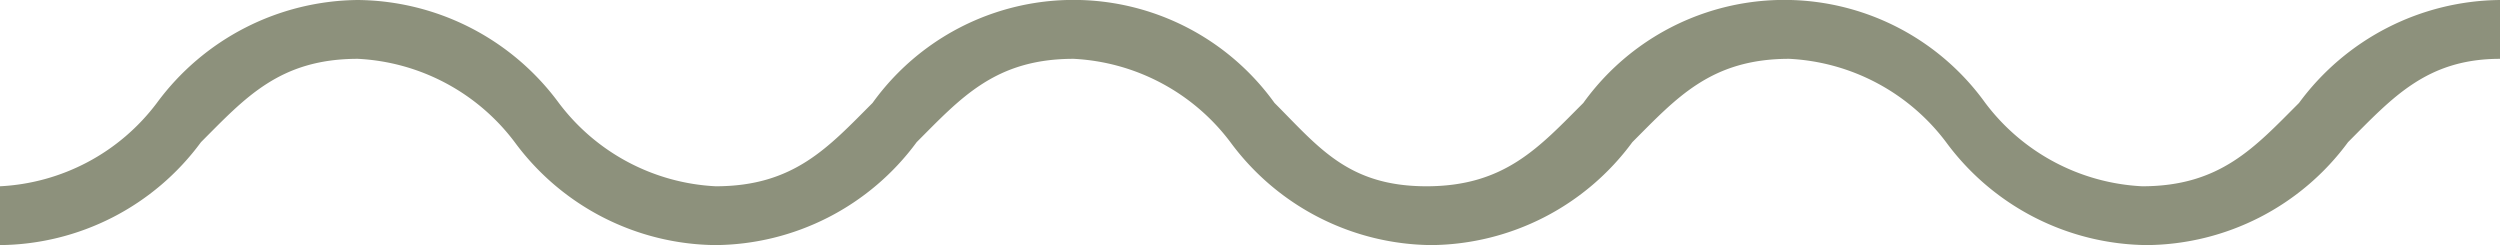 <?xml version="1.0" encoding="UTF-8"?> <svg xmlns="http://www.w3.org/2000/svg" width="51" height="5" viewBox="0 0 51 5"><path d="M0,3.8V5A5.15,5.15,0,0,0,4.1,2.9C5,2,5.7,1.2,7.3,1.2a4.27,4.27,0,0,1,3.2,1.7A5.15,5.15,0,0,0,14.6,5a5.15,5.15,0,0,0,4.1-2.1c.9-.9,1.6-1.7,3.2-1.7a4.27,4.27,0,0,1,3.2,1.7A5.15,5.15,0,0,0,29.2,5a5.15,5.15,0,0,0,4.1-2.1c.9-.9,1.6-1.7,3.2-1.7a4.27,4.27,0,0,1,3.2,1.7A5.15,5.15,0,0,0,43.8,5a5.15,5.15,0,0,0,4.1-2.1c.9-.9,1.6-1.7,3.1-1.7V0a5.15,5.15,0,0,0-4.1,2.1c-.9.9-1.6,1.7-3.2,1.7a4.27,4.27,0,0,1-3.2-1.7,5.05,5.05,0,0,0-8.2,0c-.9.9-1.6,1.7-3.2,1.7S26.9,3,26,2.1a5.05,5.05,0,0,0-8.2,0c-.9.9-1.6,1.7-3.2,1.7a4.27,4.27,0,0,1-3.2-1.7A5.15,5.15,0,0,0,7.3,0,5.15,5.15,0,0,0,3.2,2.1,4.27,4.27,0,0,1,0,3.8Z" style="fill:#8d917c"></path></svg> 